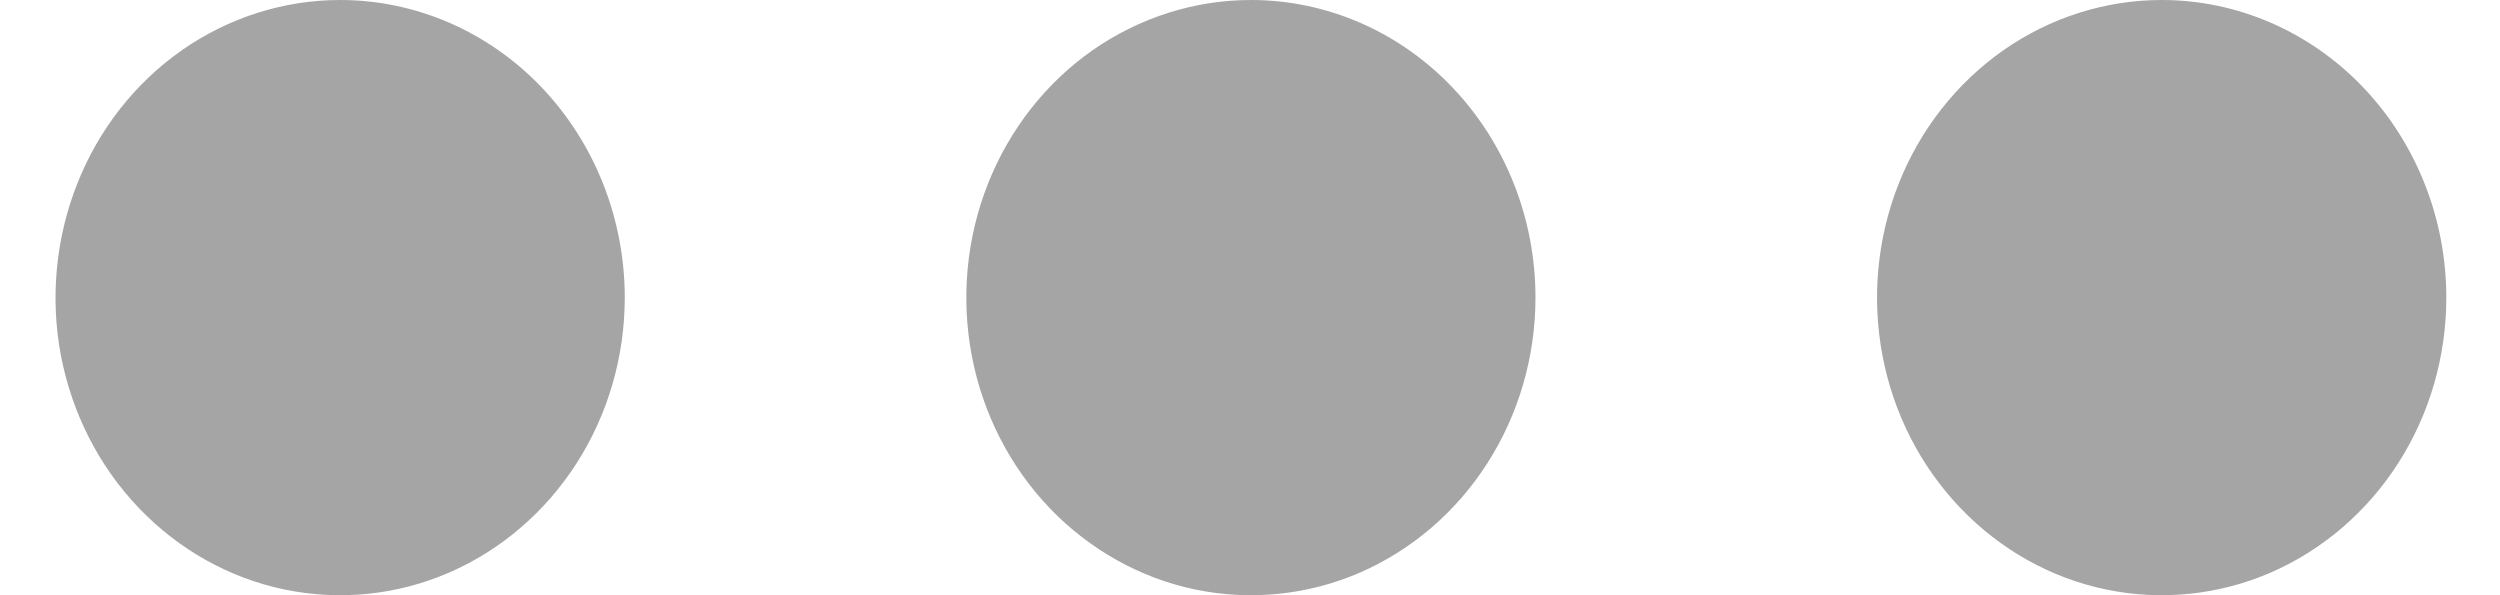 <svg width="21" height="5" viewBox="0 0 21 5" fill="none" xmlns="http://www.w3.org/2000/svg">
<path d="M20.549 2.5C20.549 2.994 20.409 3.478 20.146 3.889C19.883 4.3 19.51 4.62 19.073 4.81C18.636 4.999 18.155 5.048 17.692 4.952C17.228 4.856 16.802 4.617 16.468 4.268C16.133 3.918 15.905 3.473 15.813 2.988C15.721 2.503 15.768 2 15.949 1.543C16.13 1.086 16.437 0.696 16.83 0.421C17.223 0.147 17.685 0 18.158 0C18.792 0 19.4 0.263 19.849 0.732C20.297 1.201 20.549 1.837 20.549 2.5Z" fill="#A5A5A5"/>
<path d="M12.898 2.5C12.898 2.994 12.758 3.478 12.495 3.889C12.233 4.3 11.859 4.62 11.423 4.81C10.986 4.999 10.505 5.048 10.041 4.952C9.578 4.856 9.152 4.617 8.817 4.268C8.483 3.918 8.255 3.473 8.163 2.988C8.071 2.503 8.118 2 8.299 1.543C8.48 1.086 8.786 0.696 9.179 0.421C9.573 0.147 10.035 0 10.508 0C11.142 0 11.75 0.263 12.198 0.732C12.647 1.201 12.898 1.837 12.898 2.5Z" fill="#A5A5A5"/>
<path d="M5.248 2.5C5.248 2.994 5.108 3.478 4.845 3.889C4.582 4.3 4.209 4.62 3.772 4.81C3.335 4.999 2.855 5.048 2.391 4.952C1.927 4.856 1.501 4.617 1.167 4.268C0.832 3.918 0.605 3.473 0.512 2.988C0.42 2.503 0.468 2 0.649 1.543C0.829 1.086 1.136 0.696 1.529 0.421C1.922 0.147 2.384 0 2.857 0C3.491 0 4.099 0.263 4.548 0.732C4.996 1.201 5.248 1.837 5.248 2.5Z" fill="#A5A5A5"/>
</svg>
